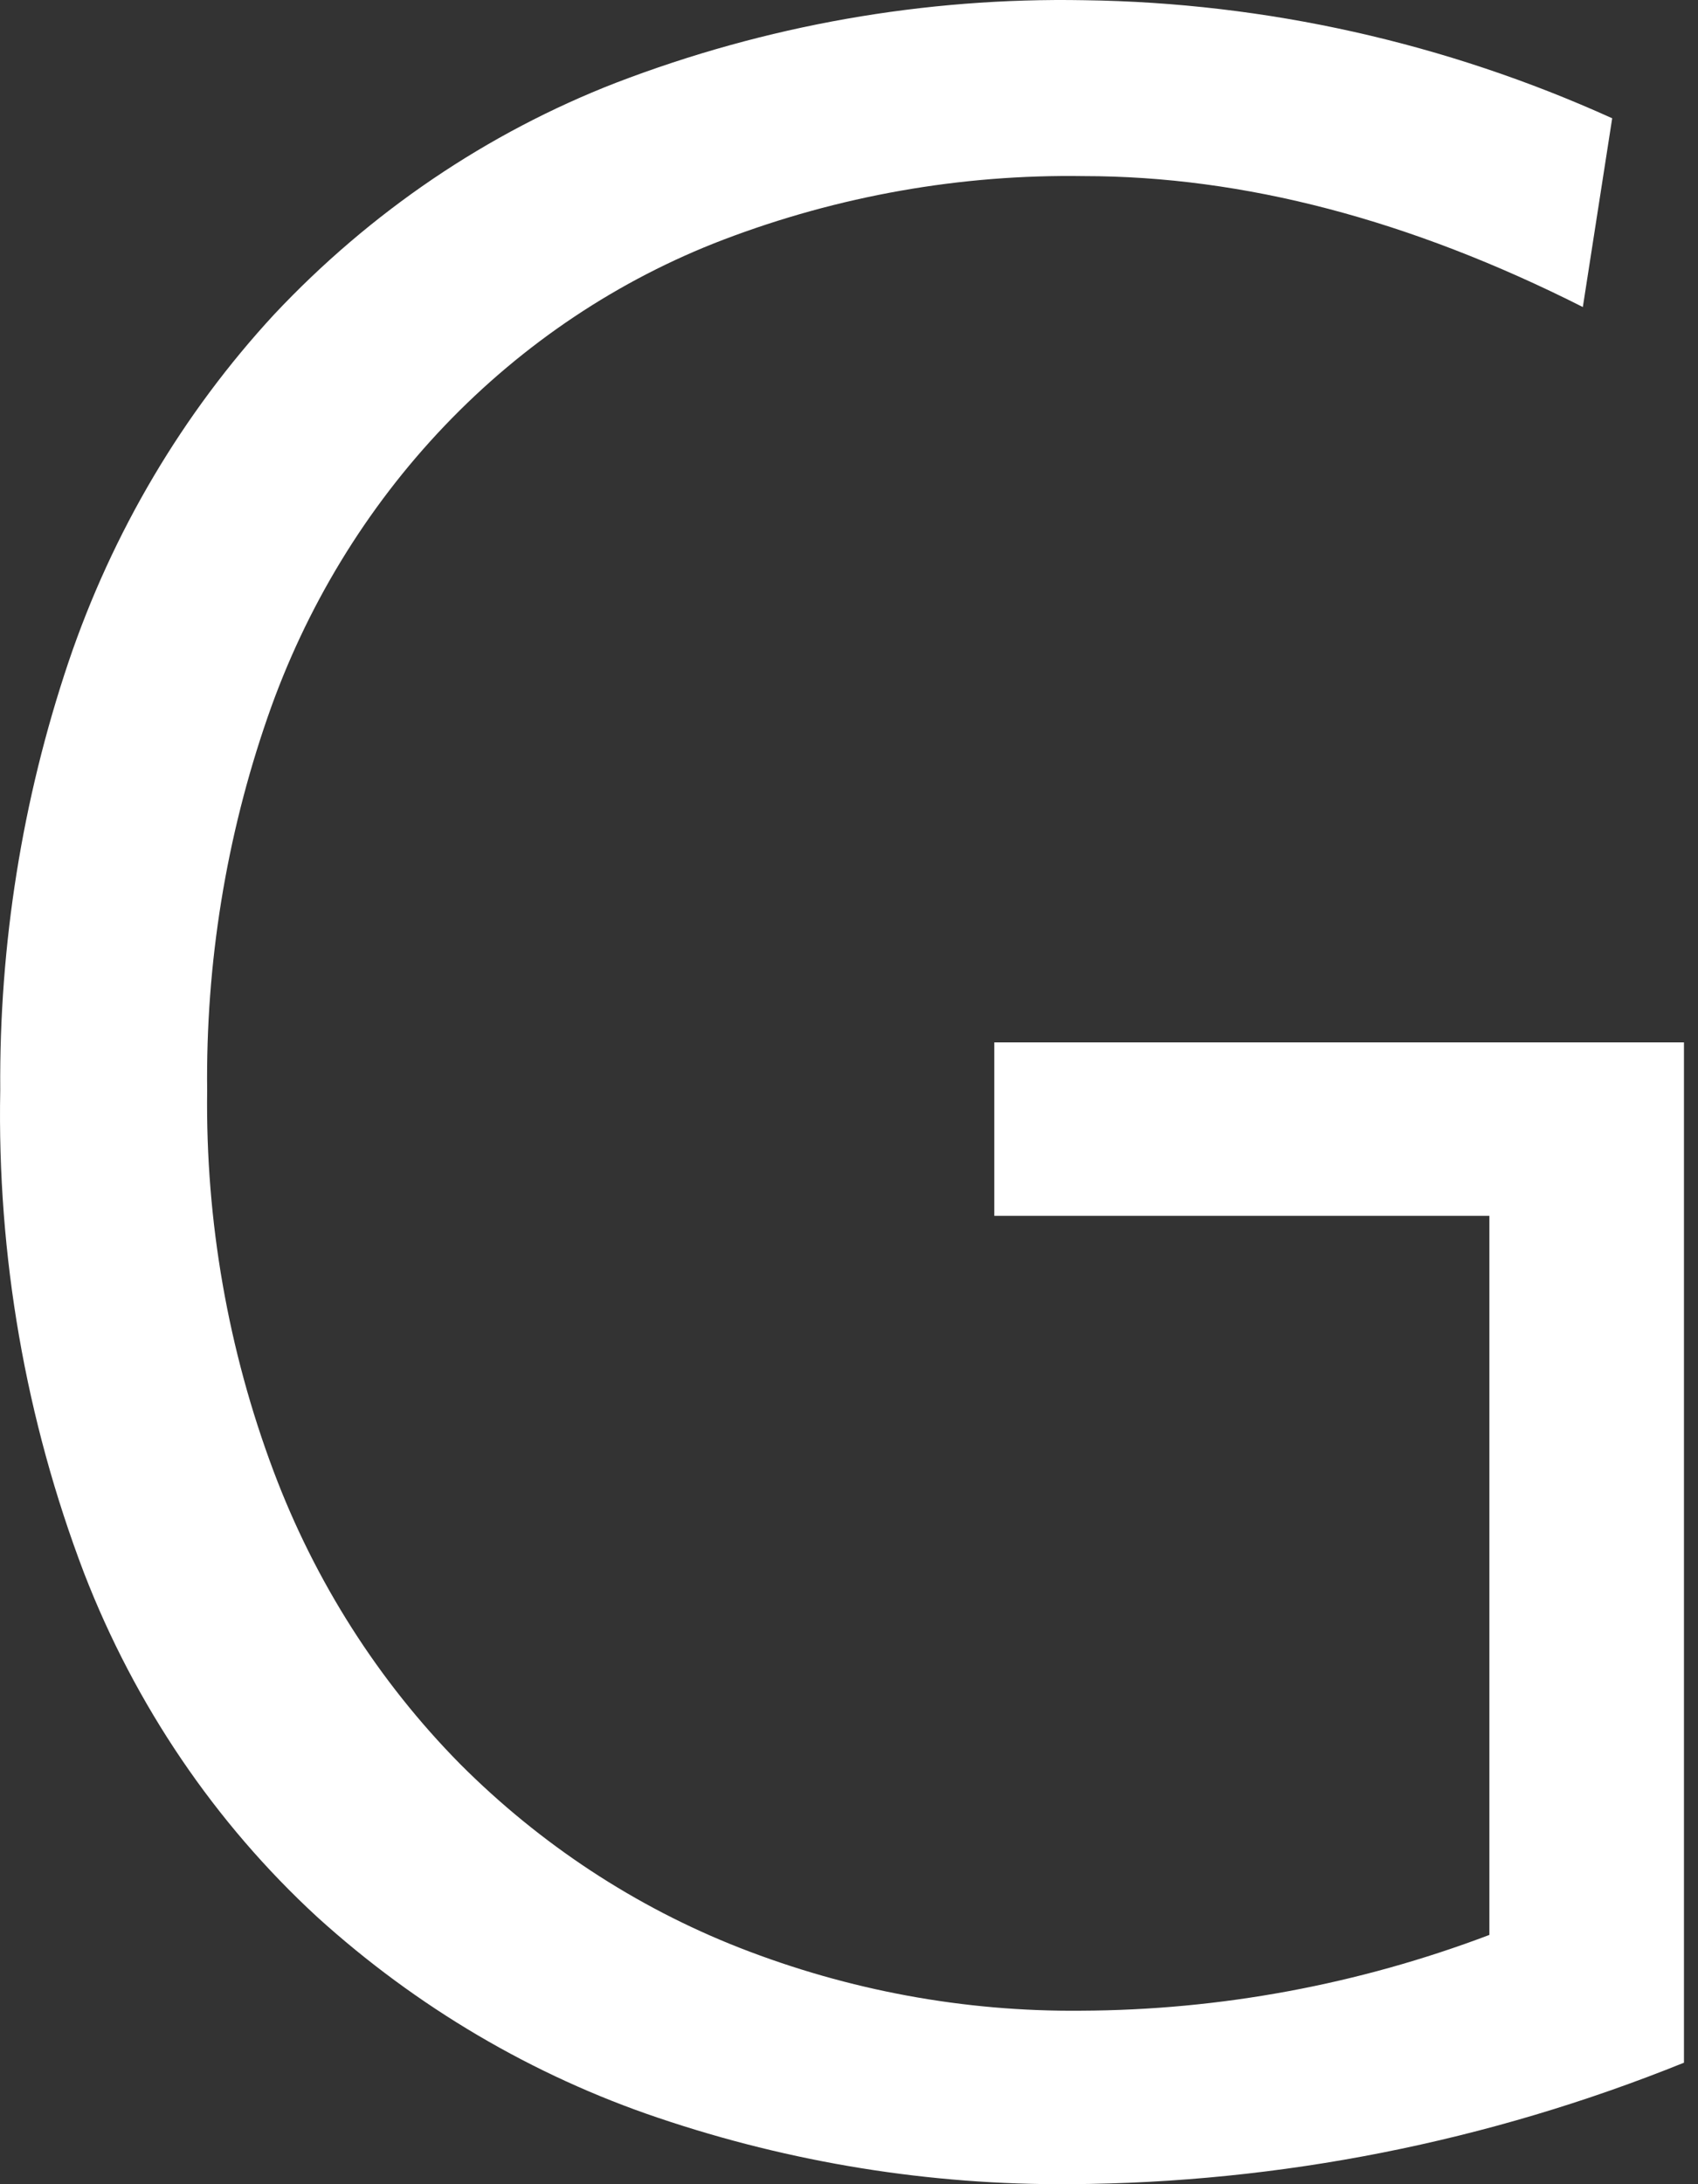 <?xml version="1.0" encoding="UTF-8"?> <svg xmlns="http://www.w3.org/2000/svg" width="56" height="72" viewBox="0 0 56 72" fill="none"><rect x="0" y="0" width="56" height="72" fill="#333333" stroke="none"/> <path d="M53.17 3.899L52.202 10.121C46.5 7.244 41.013 5.805 35.741 5.805C31.689 5.742 27.66 6.453 23.853 7.903C20.399 9.222 17.264 11.314 14.668 14.031C12.073 16.748 10.08 20.025 8.83 23.631C7.459 27.58 6.782 31.755 6.832 35.955C6.777 40.243 7.521 44.502 9.022 48.496C10.388 52.132 12.484 55.422 15.17 58.145C17.817 60.797 20.954 62.86 24.391 64.207C27.989 65.615 31.806 66.318 35.649 66.281C40.244 66.264 44.802 65.418 49.12 63.783V40.079H32.791V34.361H55.537V67.995C49.077 70.603 42.215 71.96 35.288 71.999C30.679 72.033 26.094 71.295 21.709 69.813C17.569 68.418 13.742 66.166 10.459 63.19C7.088 60.086 4.457 56.206 2.774 51.859C0.844 46.797 -0.096 41.385 0.008 35.939C-0.029 31.133 0.733 26.356 2.26 21.821C3.709 17.539 6.022 13.631 9.045 10.361C12.217 6.986 16.063 4.38 20.311 2.73C25.256 0.833 30.496 -0.09 35.764 0.007C41.757 0.088 47.674 1.411 53.17 3.899Z" fill="white"></path> </svg> 